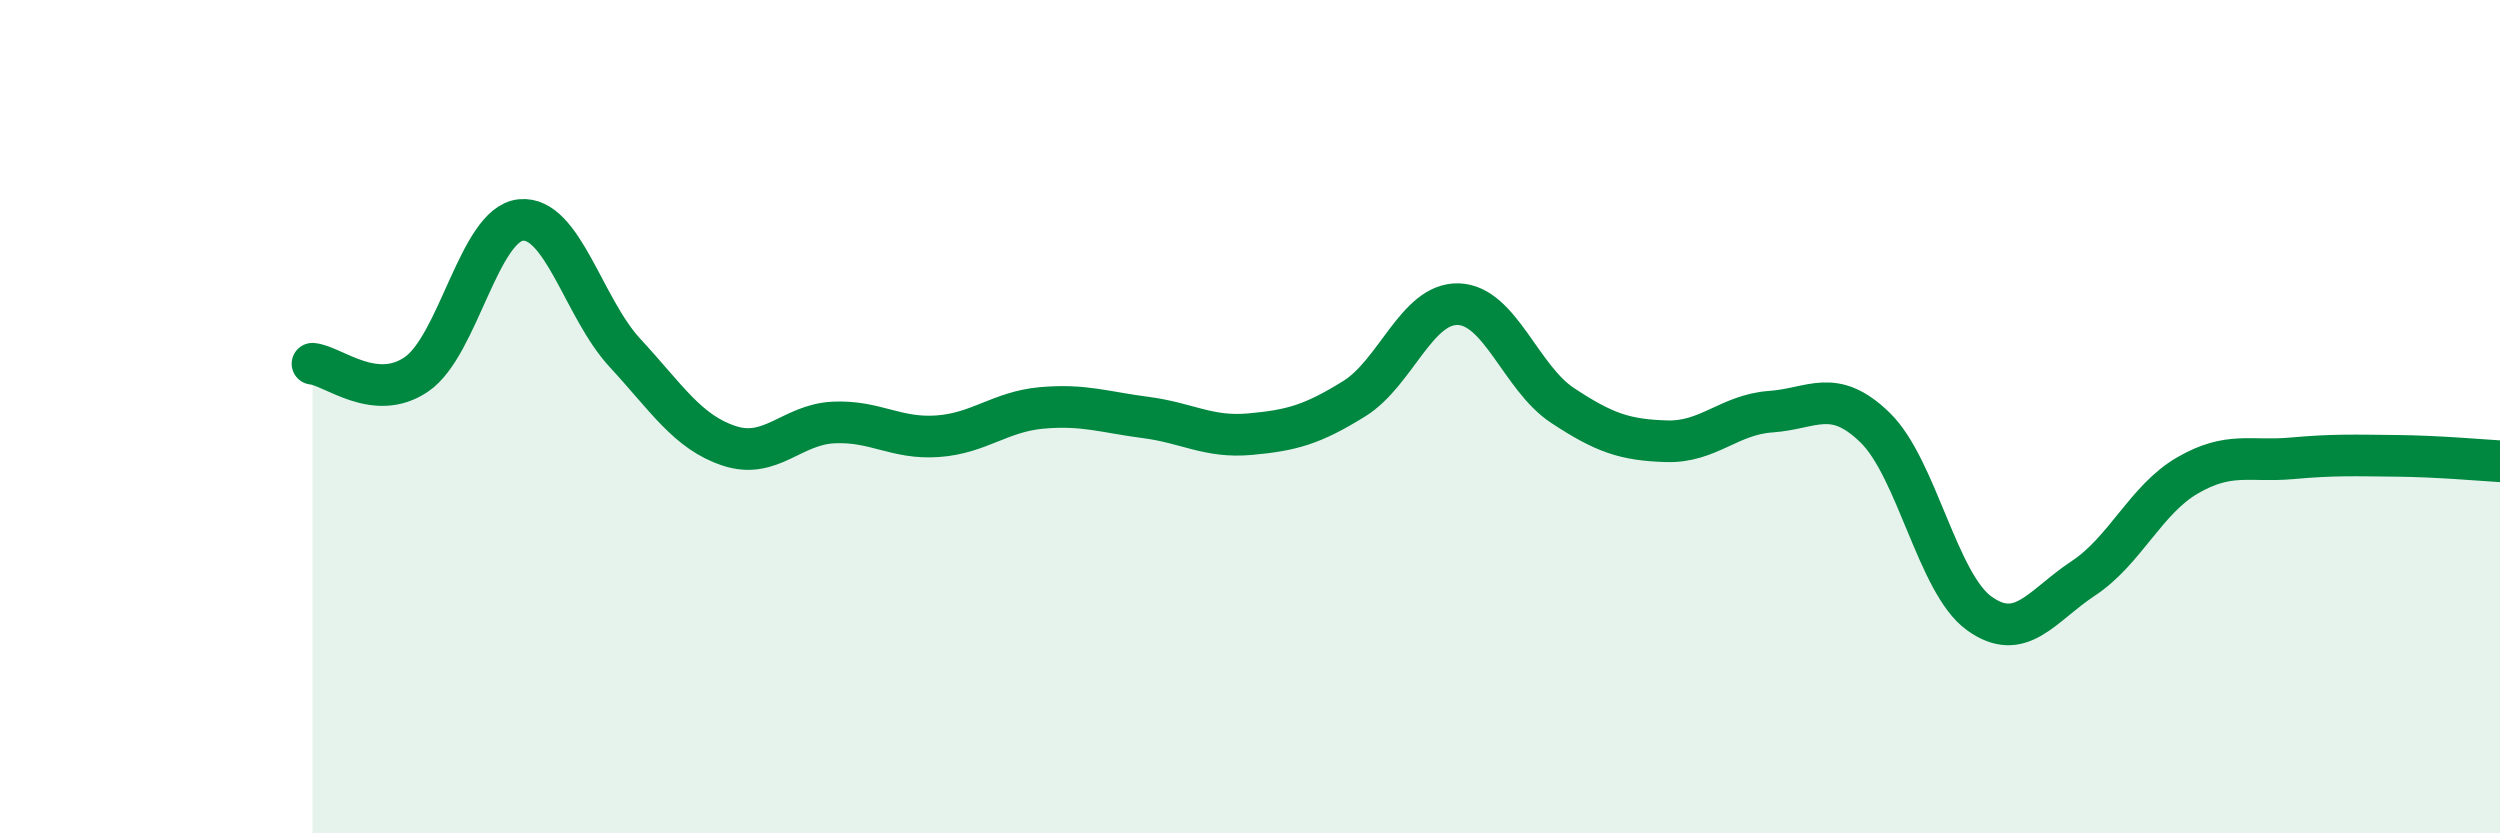 
    <svg width="60" height="20" viewBox="0 0 60 20" xmlns="http://www.w3.org/2000/svg">
      <path
        d="M 7.5,8.73 C 8,8.78 9,9.67 10,8.98 C 11,8.29 11.5,5.38 12.5,5.28 C 13.5,5.18 14,7.39 15,8.47 C 16,9.55 16.5,10.37 17.5,10.7 C 18.5,11.03 19,10.19 20,10.14 C 21,10.09 21.5,10.54 22.5,10.47 C 23.5,10.4 24,9.88 25,9.79 C 26,9.7 26.5,9.89 27.5,10.02 C 28.5,10.15 29,10.51 30,10.42 C 31,10.33 31.5,10.19 32.5,9.57 C 33.5,8.95 34,7.27 35,7.3 C 36,7.33 36.5,9.07 37.5,9.73 C 38.5,10.39 39,10.56 40,10.59 C 41,10.62 41.5,9.95 42.5,9.88 C 43.5,9.81 44,9.29 45,10.26 C 46,11.23 46.5,14 47.5,14.72 C 48.5,15.44 49,14.54 50,13.88 C 51,13.22 51.5,11.99 52.5,11.41 C 53.5,10.83 54,11.09 55,11 C 56,10.91 56.5,10.93 57.5,10.94 C 58.5,10.95 59.5,11.04 60,11.07L60 20L7.5 20Z"
        fill="#008740"
        opacity="0.1"
        stroke-linecap="round"
        stroke-linejoin="round"
      />
      <path
        d="M 7.5,8.73 C 8,8.78 9,9.67 10,8.98 C 11,8.29 11.5,5.38 12.5,5.28 C 13.5,5.18 14,7.39 15,8.47 C 16,9.55 16.5,10.37 17.5,10.7 C 18.5,11.03 19,10.19 20,10.14 C 21,10.09 21.5,10.54 22.5,10.47 C 23.5,10.4 24,9.88 25,9.79 C 26,9.7 26.5,9.89 27.5,10.02 C 28.5,10.15 29,10.51 30,10.42 C 31,10.33 31.5,10.19 32.5,9.57 C 33.5,8.95 34,7.27 35,7.3 C 36,7.33 36.5,9.07 37.5,9.73 C 38.5,10.39 39,10.56 40,10.59 C 41,10.62 41.5,9.95 42.5,9.88 C 43.5,9.81 44,9.29 45,10.26 C 46,11.23 46.5,14 47.5,14.72 C 48.5,15.44 49,14.54 50,13.88 C 51,13.22 51.5,11.99 52.5,11.41 C 53.5,10.83 54,11.09 55,11 C 56,10.91 56.5,10.93 57.5,10.94 C 58.5,10.95 59.5,11.04 60,11.07"
        stroke="#008740"
        stroke-width="1"
        fill="none"
        stroke-linecap="round"
        stroke-linejoin="round"
      />
    </svg>
  